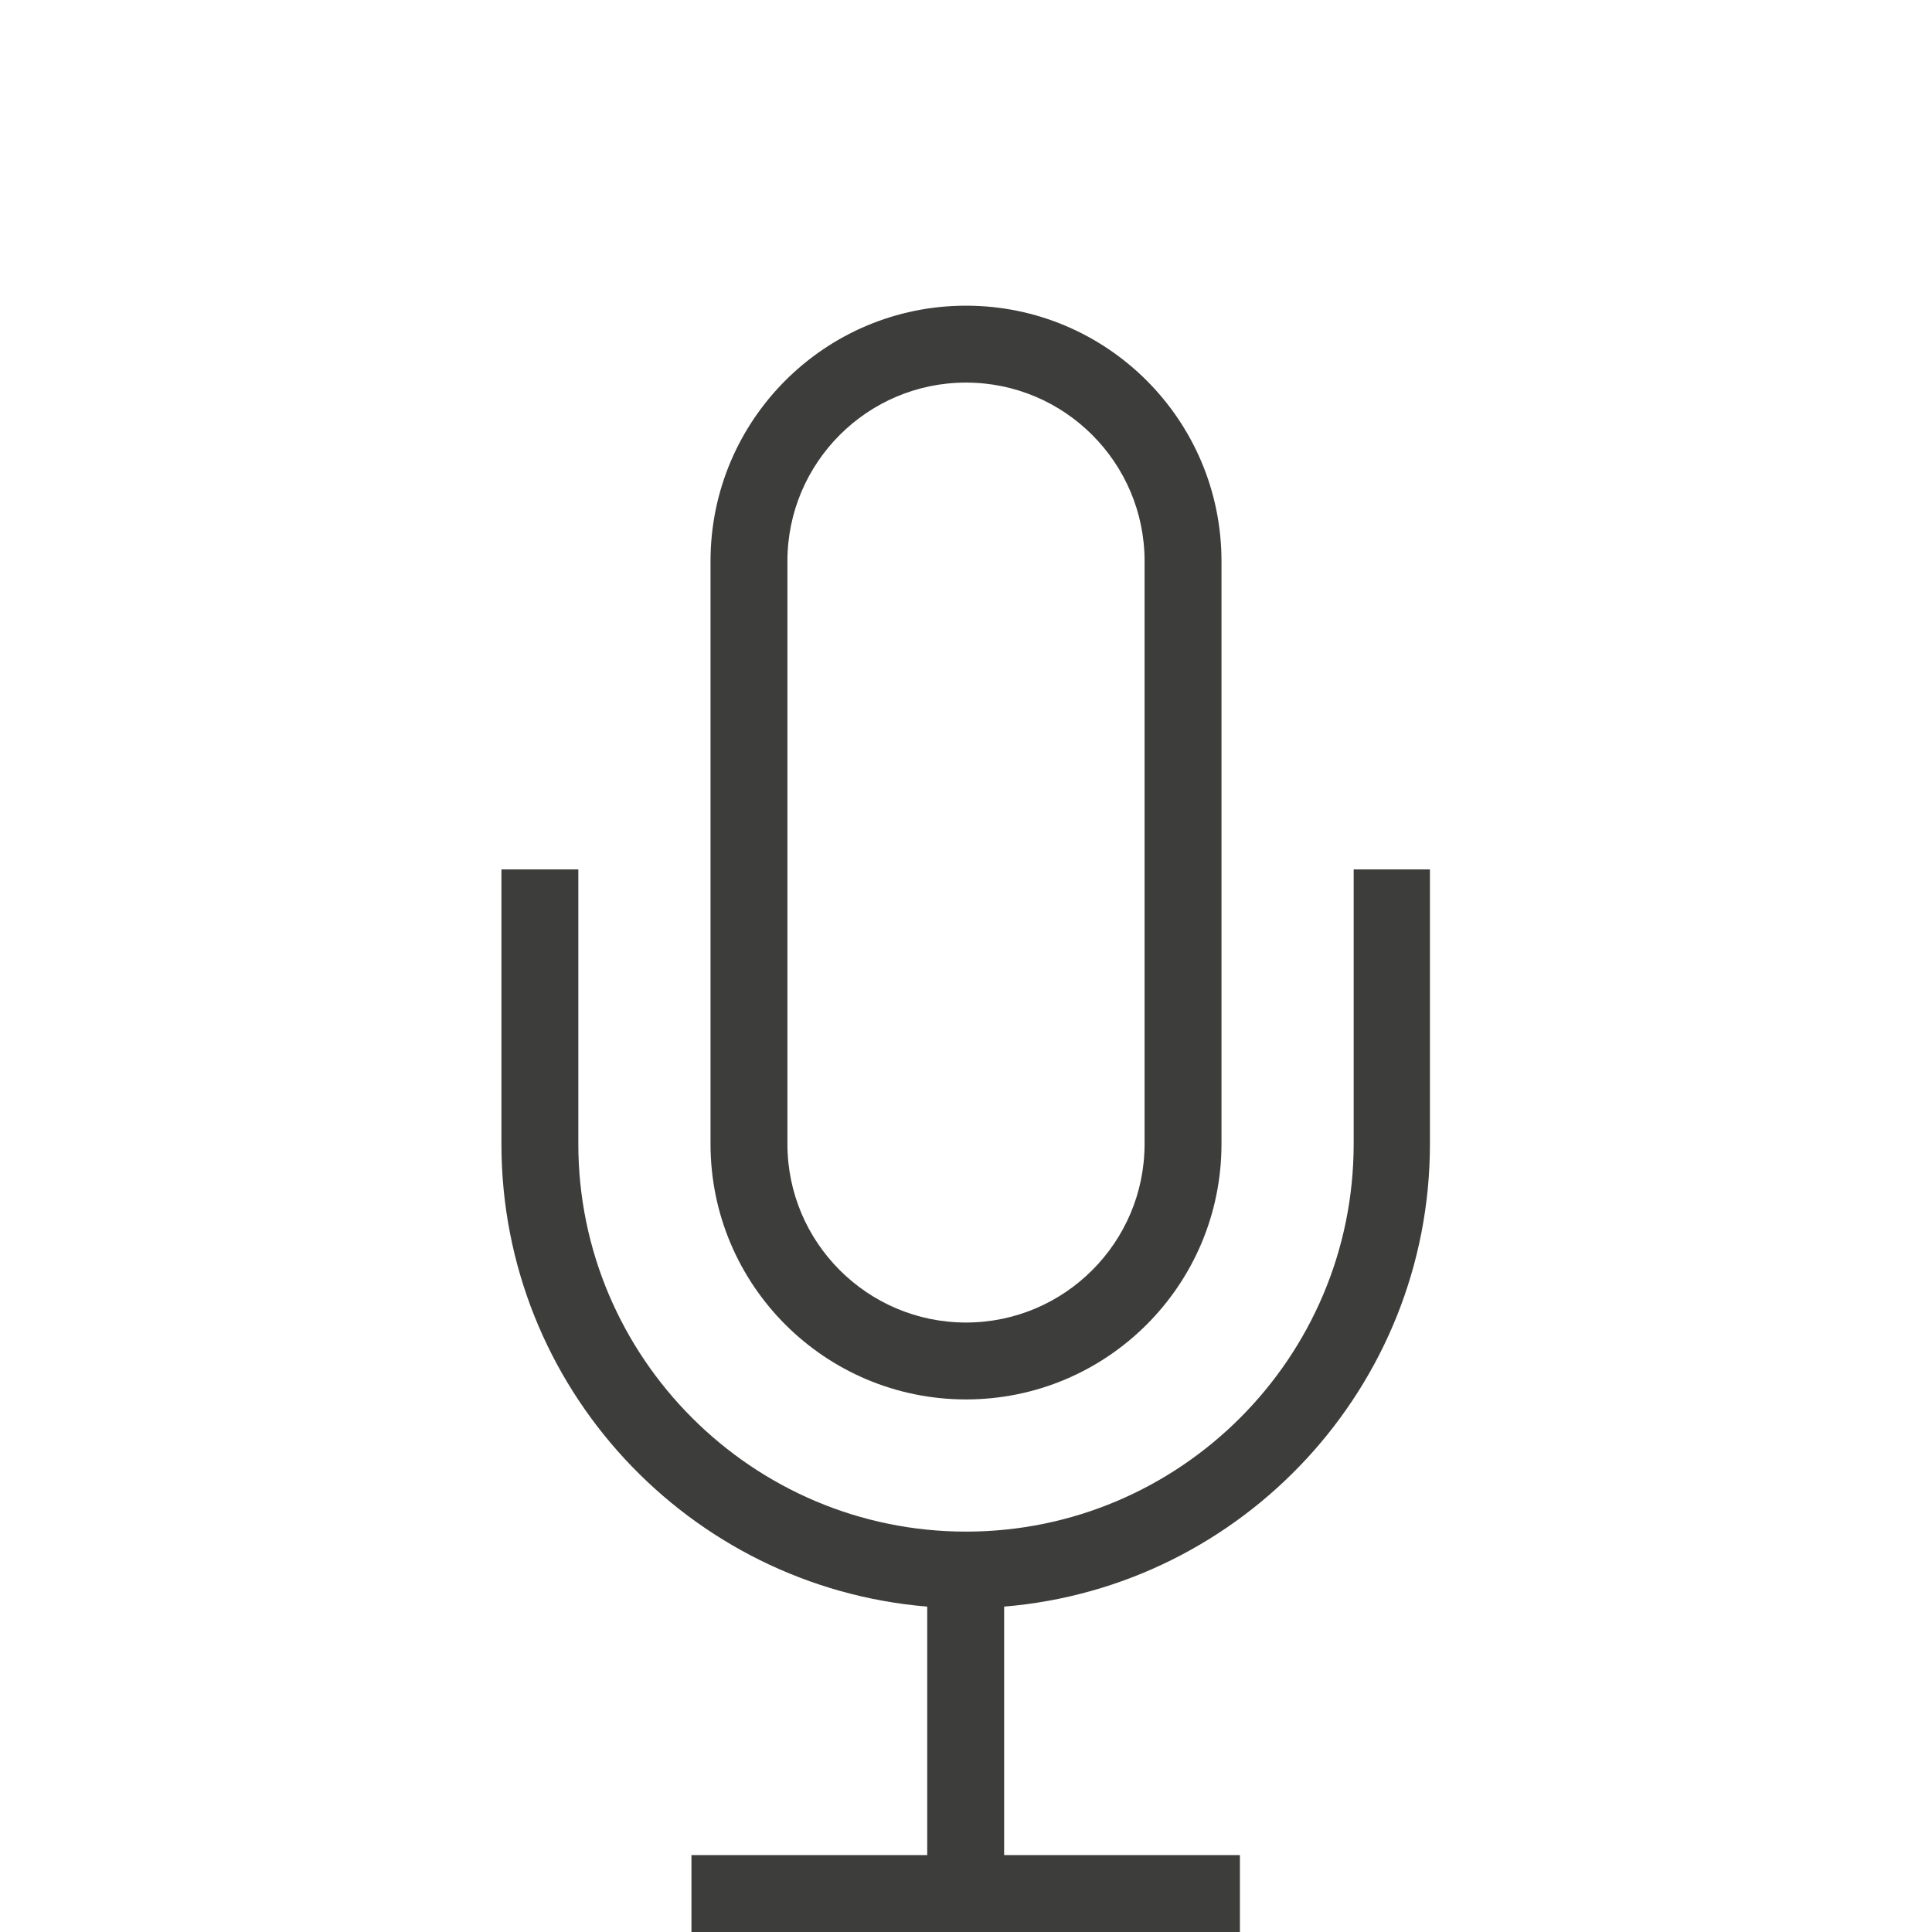 <?xml version="1.0" encoding="utf-8"?>
<!-- Generator: Adobe Illustrator 26.0.1, SVG Export Plug-In . SVG Version: 6.00 Build 0)  -->
<svg version="1.1" id="Ebene_1" xmlns="http://www.w3.org/2000/svg" xmlns:xlink="http://www.w3.org/1999/xlink" x="0px" y="0px"
	 viewBox="0 0 30.4 30.4" style="enable-background:new 0 0 30.4 30.4;" xml:space="preserve">
<style type="text/css">
	.st0{fill:#3D3D3B;}
	.st1{fill:#343434;}
	.st2{fill:#47AB36;}
	.st3{clip-path:url(#SVGID_00000183214737428839893570000016115356539034639015_);}
</style>
<g>
	<g>
		<g>
			<g>
				<path class="st0" d="M15.2,6.02c1.55,0,2.81,1.26,2.81,2.81V18c0,1.55-1.26,2.81-2.81,2.81s-2.81-1.26-2.81-2.81V8.83
					C12.39,7.28,13.65,6.02,15.2,6.02 M15.2,4.81c-2.22,0-4.02,1.8-4.02,4.02V18c0,2.22,1.8,4.02,4.02,4.02s4.02-1.8,4.02-4.02V8.83
					C19.22,6.61,17.42,4.81,15.2,4.81L15.2,4.81z"/>
			</g>
		</g>
		<g>
			<path class="st0" d="M22.5,13.68V18c0,3.82-2.95,6.97-6.7,7.28v3.91h3.71v1.21h-8.63v-1.21h3.71v-3.91
				c-3.75-0.31-6.7-3.45-6.7-7.28v-4.32H9.1V18c0,3.36,2.74,6.1,6.1,6.1c3.36,0,6.1-2.73,6.1-6.1v-4.32H22.5z"/>
		</g>
	</g>
</g>
</svg>
